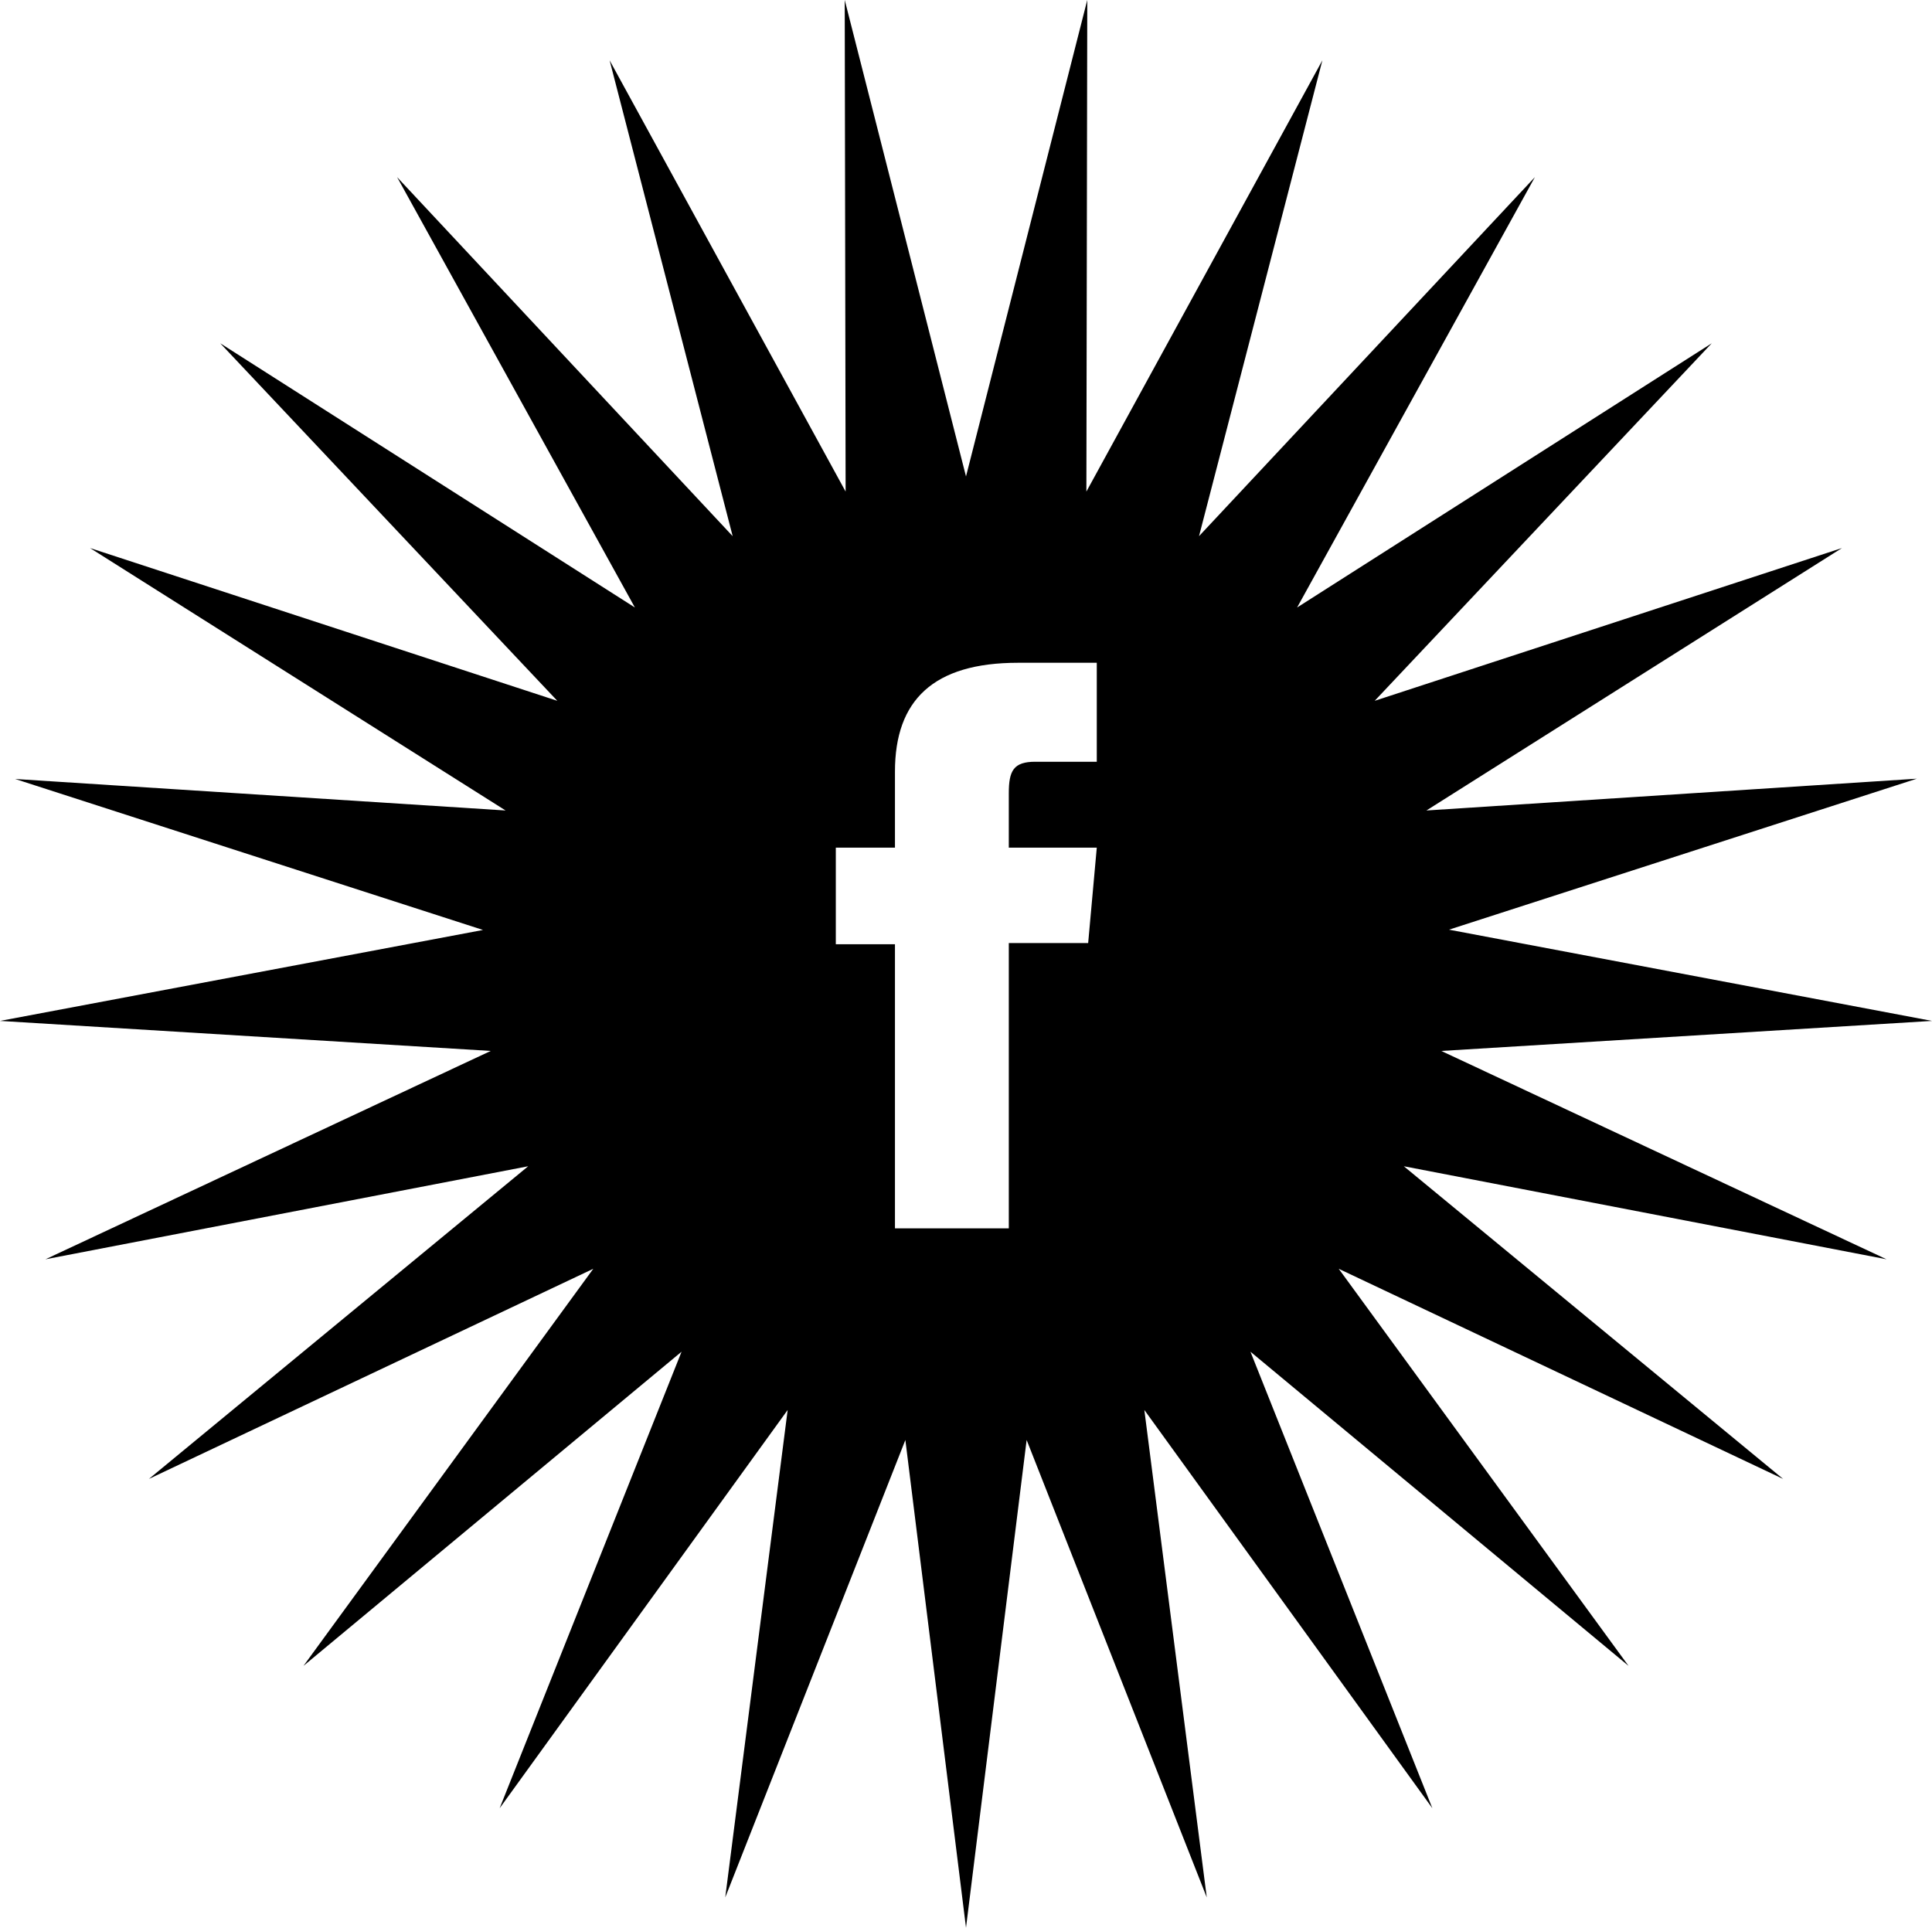 <?xml version="1.0" encoding="UTF-8"?><svg id="Livello_1" xmlns="http://www.w3.org/2000/svg" viewBox="0 0 65 64.87"><path d="M48.5,35.36l16.5-1.01-16.25-3.07,15.74-5.08-16.5,1.07,13.98-8.83-15.72,5.14,11.34-12.03-13.95,8.89,8-14.48-11.3,12.08L44.49,2.03l-7.94,14.51,.03-16.54-4.08,16.03L28.42,0l.03,16.54L20.51,2.03l4.14,16.01L13.36,5.96l8,14.48L7.41,11.55l11.34,12.03L3.03,18.44l13.98,8.83L.51,26.21l15.74,5.08L0,34.35l16.51,1.01L1.53,42.37l16.24-3.13-12.76,10.52,14.95-7.07-9.75,13.36,12.72-10.57-6.12,15.36,9.69-13.4-2.1,16.4,6.06-15.39,2.04,16.41,2.04-16.41,6.06,15.39-2.1-16.4,9.69,13.4-6.12-15.36,12.72,10.57-9.75-13.36,14.95,7.07-12.76-10.52,16.24,3.13-14.98-7.01Zm-11.6-9.73h-2.07c-.73,0-.89,.3-.89,1.06v1.83h2.96l-.29,3.21h-2.67v9.6h-3.83v-9.56h-1.99v-3.25h1.99v-2.56c0-2.4,1.29-3.66,4.14-3.66h2.65v3.34Z"/></svg>